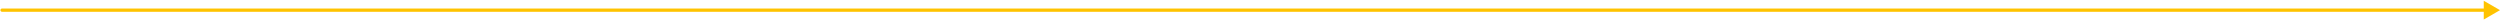 <?xml version="1.0" encoding="UTF-8"?> <svg xmlns="http://www.w3.org/2000/svg" width="3078" height="25" viewBox="0 0 3078 25" fill="none"><g clip-path="url(#clip0_3286_11)"><mask id="mask0_3286_11" style="mask-type:luminance" maskUnits="userSpaceOnUse" x="0" y="0" width="3078" height="25"><path d="M3078 0H0V25H3078V0Z" fill="white"></path></mask><g mask="url(#mask0_3286_11)"><path d="M2.5 10.5C1.395 10.5 0.5 11.396 0.5 12.5C0.5 13.605 1.395 14.5 2.5 14.5V10.5ZM3078 12.5L3058 0.953V24.047L3078 12.5ZM2.5 14.5H3060V10.5H2.5V14.5Z" fill="#FFC300"></path></g></g><defs><clipPath id="clip0_3286_11"><rect width="3078" height="25" fill="white"></rect></clipPath></defs></svg> 